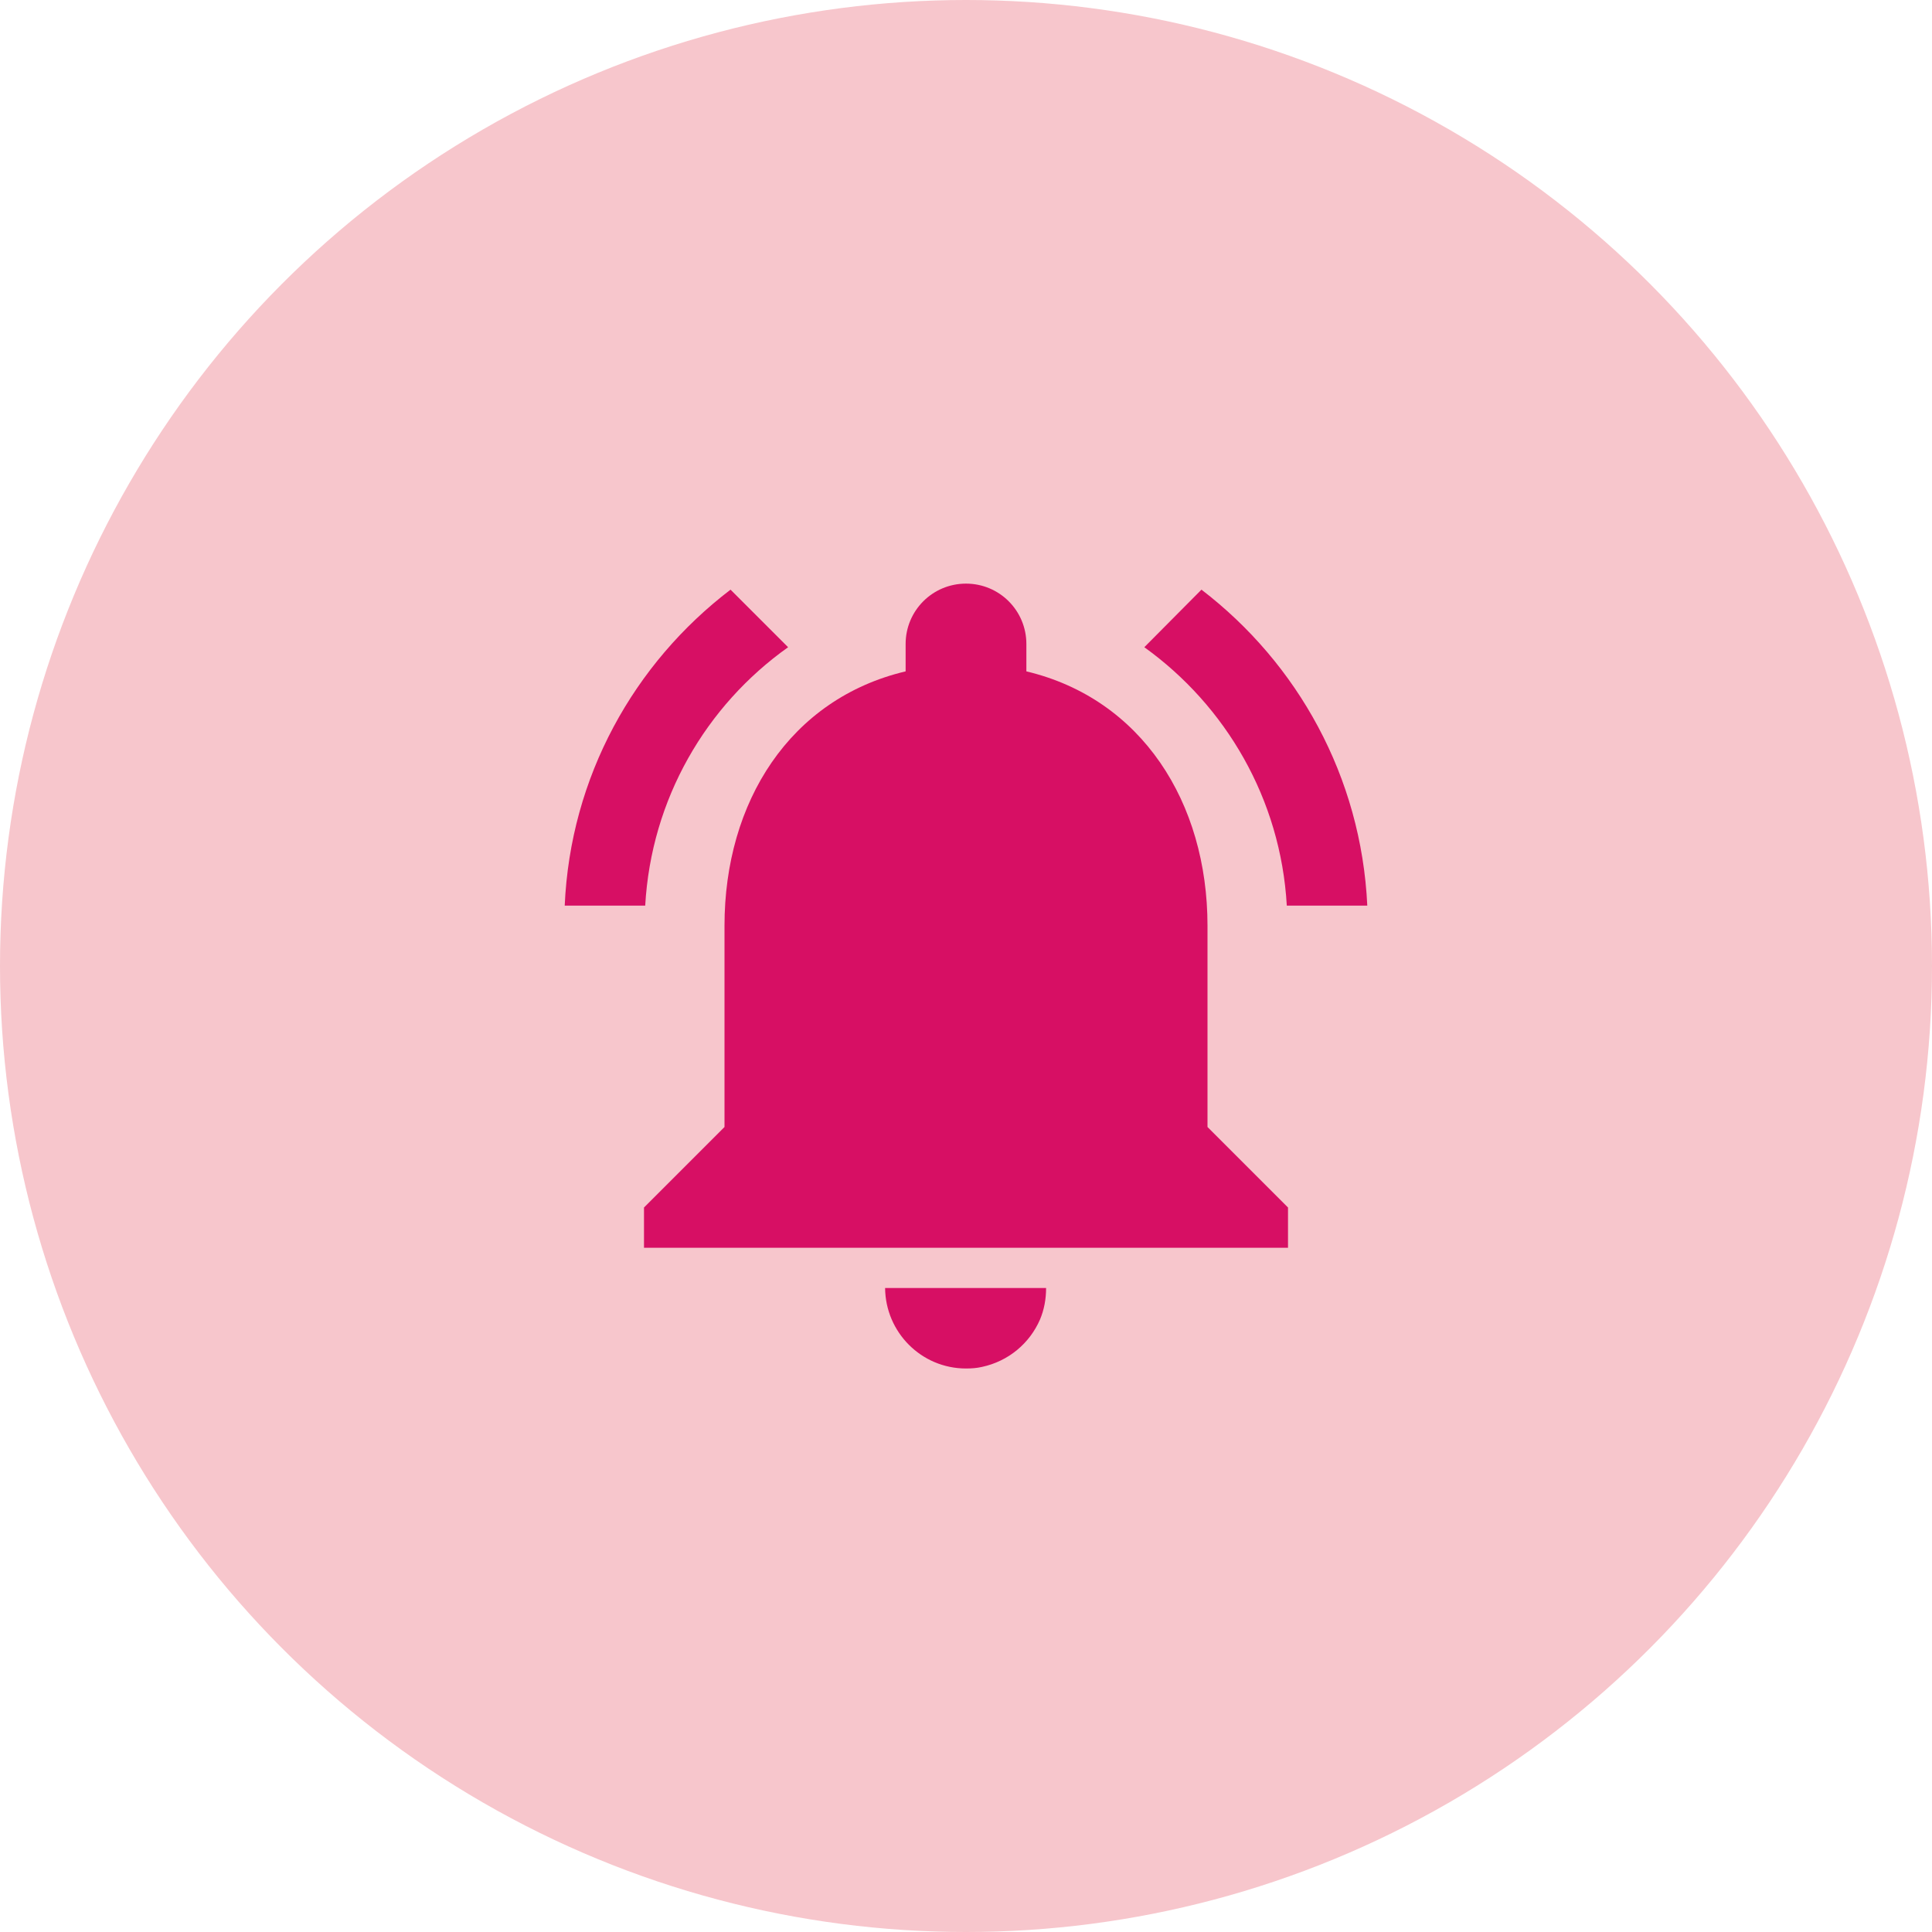 <svg width="160" height="160" viewBox="0 0 160 160" fill="none" xmlns="http://www.w3.org/2000/svg">
<circle cx="80" cy="80" r="80" fill="#F7C6CC"/>
<path d="M65.267 53.6L60.5 48.833C52.5 54.933 47.233 64.333 46.767 75H53.433C53.933 66.167 58.467 58.433 65.267 53.6V53.6ZM106.567 75H113.233C112.733 64.333 107.467 54.933 99.5 48.833L94.767 53.6C101.5 58.433 106.067 66.167 106.567 75ZM100 76.667C100 66.433 94.533 57.867 85 55.6V53.333C85 50.567 82.767 48.333 80 48.333C77.233 48.333 75 50.567 75 53.333V55.6C65.433 57.867 60 66.4 60 76.667V93.333L53.333 100V103.333H106.667V100L100 93.333V76.667ZM80 113.333C80.467 113.333 80.9 113.3 81.333 113.2C83.5 112.733 85.267 111.267 86.133 109.267C86.467 108.467 86.633 107.6 86.633 106.667H73.3C73.333 110.333 76.3 113.333 80 113.333Z" fill="#D70F64"/>
</svg>
